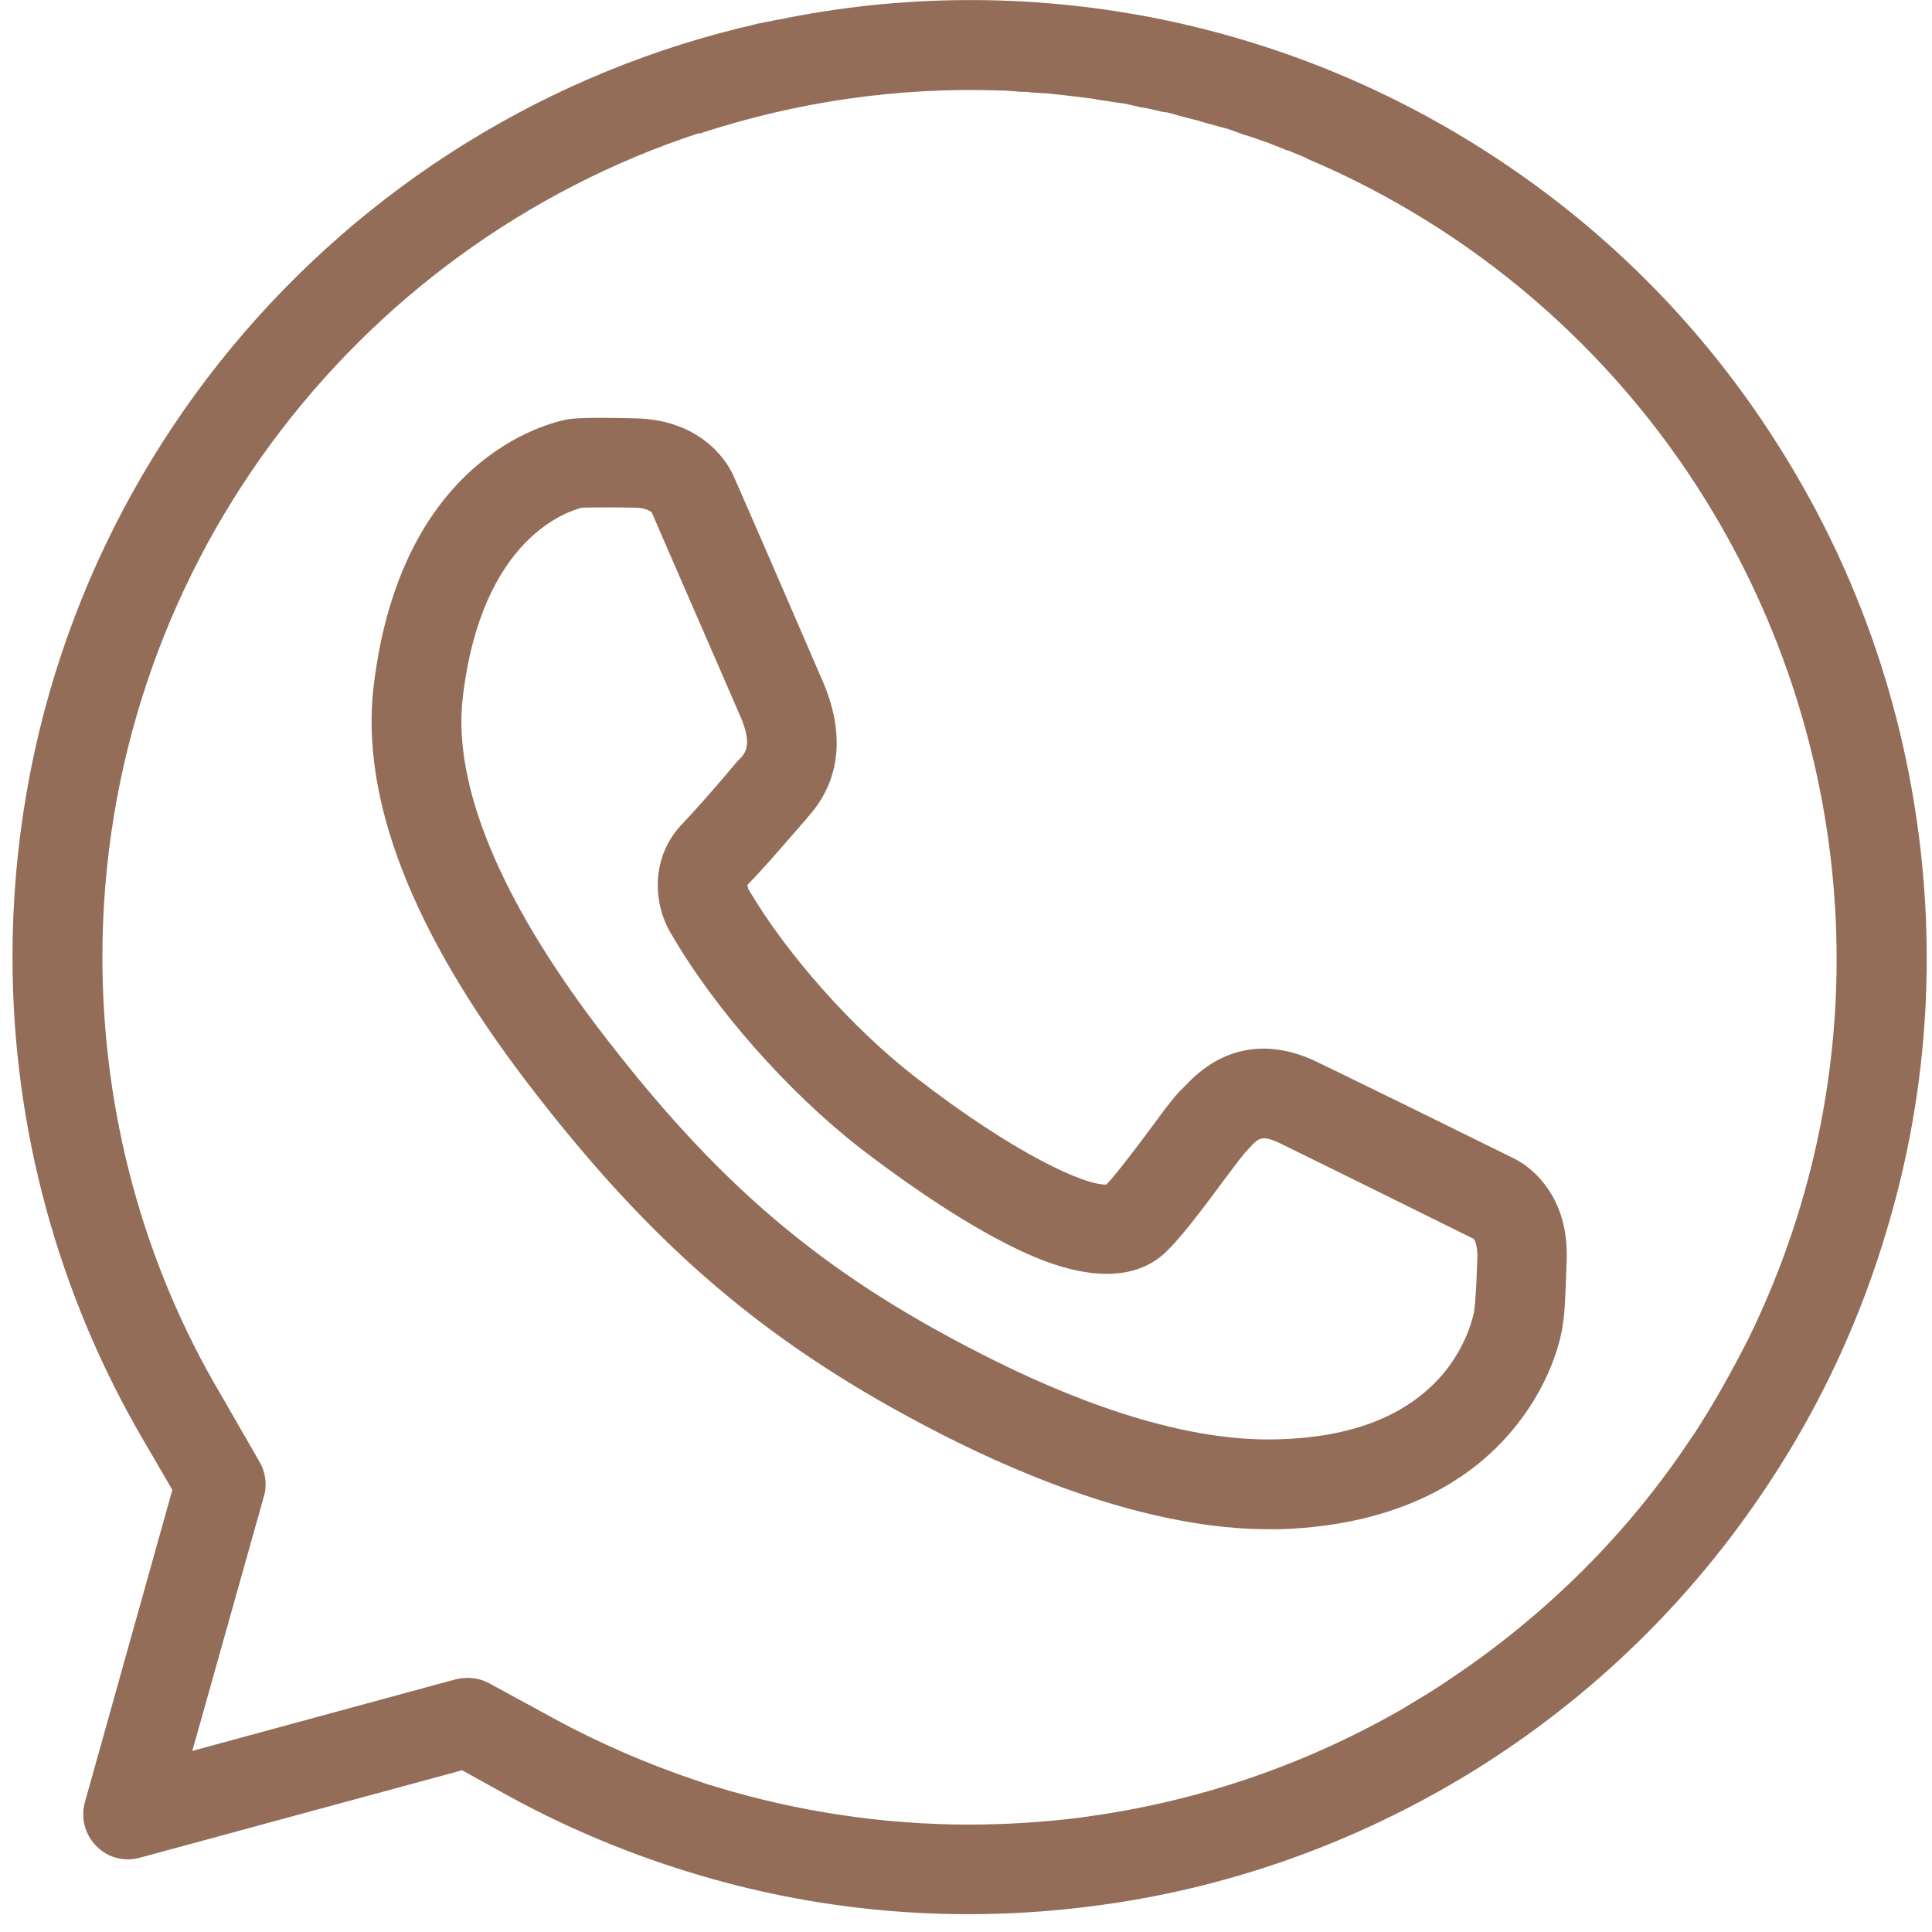 <?xml version="1.0" encoding="UTF-8"?>
<!DOCTYPE svg PUBLIC "-//W3C//DTD SVG 1.1//EN" "http://www.w3.org/Graphics/SVG/1.1/DTD/svg11.dtd">
<!-- Creator: CorelDRAW -->
<svg xmlns="http://www.w3.org/2000/svg" xml:space="preserve" width="100px" height="100px" version="1.1" style="shape-rendering:geometricPrecision; text-rendering:geometricPrecision; image-rendering:optimizeQuality; fill-rule:evenodd; clip-rule:evenodd"
viewBox="0 0 3.094 3.094"
 xmlns:xlink="http://www.w3.org/1999/xlink"
 xmlns:xodm="http://www.corel.com/coreldraw/odm/2003">
 <defs>
  <style type="text/css">
   <![CDATA[
    .fil1 {fill:none}
    .fil0 {fill:#936D58;fill-rule:nonzero}
   ]]>
  </style>
   <clipPath id="id0">
    <path d="M0 0l3.094 0 0 3.094 -3.094 0 0 -3.094z"/>
   </clipPath>
 </defs>
 <g id="Camada_x0020_1">
  <g>
  </g>
  <g style="clip-path:url(#id0)">
   <g id="_1809262396528">
    <path class="fil0" d="M2.833 2.375c0.084,-0.127 0.148,-0.266 0.19,-0.41 0.067,-0.225 0.08,-0.461 0.04,-0.693 -0.034,-0.197 -0.105,-0.383 -0.211,-0.552 -0.104,-0.167 -0.24,-0.313 -0.401,-0.429 -0.18,-0.13 -0.384,-0.219 -0.601,-0.262 -0.203,-0.04 -0.409,-0.038 -0.606,0.003l-0.001 0c-0.01,0.002 -0.02,0.004 -0.03,0.006 -0.007,0.002 -0.013,0.003 -0.02,0.005l-0.009 0.002c-0.669,0.165 -1.164,0.768 -1.164,1.488 0,0.273 0.073,0.54 0.21,0.774l0.046 0.079 -0.14 0.5c-0.007,0.025 0,0.052 0.018,0.07 0.018,0.019 0.045,0.026 0.07,0.019l0.516 -0.14 0.076 0.042c0.097,0.053 0.199,0.095 0.304,0.126l0 0c0.202,0.06 0.415,0.077 0.626,0.05 0.217,-0.027 0.425,-0.101 0.612,-0.216 0.191,-0.118 0.352,-0.275 0.475,-0.462zm-0.508 0.312l-0.003 0.002c-0.009,0.006 -0.019,0.013 -0.029,0.019 -0.014,0.009 -0.028,0.017 -0.041,0.025l-0.003 0.002c-0.159,0.092 -0.333,0.151 -0.514,0.175l-0.006 0.001c-0.058,0.007 -0.117,0.011 -0.177,0.011 -0.138,0 -0.276,-0.021 -0.407,-0.061l0 0 -0.006 -0.002 -0.001 0c-0.006,-0.002 -0.012,-0.004 -0.018,-0.006l0 0c-0.081,-0.027 -0.16,-0.061 -0.235,-0.102l-0.101 -0.055c-0.016,-0.009 -0.035,-0.011 -0.053,-0.007l-0.423 0.115 0.115 -0.409c0.005,-0.018 0.002,-0.039 -0.008,-0.055l-0.061 -0.106c-0.125,-0.211 -0.19,-0.454 -0.19,-0.701 0,-0.615 0.401,-1.138 0.956,-1.32l0 0.001c0.155,-0.051 0.319,-0.075 0.484,-0.069l0.006 0c0.008,0.001 0.016,0.001 0.024,0.002 0.006,0 0.012,0 0.017,0.001l0.015 0.001c0.008,0 0.016,0.001 0.024,0.002l0.01 0.001c0.009,0.001 0.017,0.002 0.026,0.003l0.007 0.001c0.009,0.001 0.018,0.002 0.027,0.004l0.007 0.001c0.009,0.001 0.018,0.003 0.027,0.004l0.008 0.001c0.008,0.002 0.017,0.004 0.026,0.006l0.007 0.001c0.009,0.002 0.018,0.004 0.026,0.006l0.008 0.001c0.009,0.002 0.017,0.005 0.026,0.007l0.007 0.002c0.009,0.002 0.017,0.004 0.026,0.007l0.007 0.002c0.009,0.002 0.017,0.005 0.026,0.007l0.007 0.002c0.008,0.003 0.017,0.006 0.025,0.009l0.007 0.002c0.009,0.003 0.017,0.006 0.026,0.009l0.006 0.002c0.009,0.004 0.018,0.007 0.027,0.011l0.004 0.001c0.01,0.004 0.019,0.008 0.029,0.012l0.001 0.001c0.265,0.112 0.488,0.304 0.638,0.546 0.244,0.393 0.287,0.899 0.069,1.344 -0.027,0.053 -0.056,0.105 -0.088,0.154l-0.003 0.004c-0.101,0.153 -0.232,0.283 -0.384,0.385z"/>
    <path class="fil0" d="M1.29 1.313l0.005 -0.006c0.064,-0.072 0.048,-0.157 0.023,-0.215 -0.037,-0.086 -0.133,-0.307 -0.142,-0.327 -0.015,-0.036 -0.062,-0.093 -0.158,-0.095 -0.074,-0.002 -0.099,0 -0.104,0.001 -0.001,0 -0.001,0 -0.002,0 -0.011,0.002 -0.269,0.044 -0.314,0.431 -0.02,0.178 0.062,0.39 0.245,0.63 0.203,0.266 0.389,0.424 0.665,0.565 0.137,0.07 0.337,0.152 0.524,0.152 0.006,0 0.012,0 0.018,0 0.21,-0.007 0.321,-0.094 0.378,-0.166 0.061,-0.076 0.074,-0.151 0.075,-0.164 0.002,-0.009 0.004,-0.035 0.006,-0.103 0.003,-0.096 -0.052,-0.146 -0.087,-0.162 -0.02,-0.01 -0.225,-0.111 -0.31,-0.152 -0.056,-0.028 -0.14,-0.044 -0.215,0.038 -0.001,0.001 -0.001,0.001 -0.001,0.001 -0.01,0.009 -0.021,0.022 -0.051,0.063 -0.019,0.026 -0.057,0.076 -0.073,0.093 -0.033,0.002 -0.146,-0.048 -0.306,-0.172 -0.101,-0.078 -0.208,-0.199 -0.268,-0.302 0,-0.002 -0.001,-0.004 -0.001,-0.006 0.025,-0.025 0.065,-0.072 0.093,-0.104l0 0zm0.088 0.526c0.048,0.037 0.142,0.106 0.232,0.152 0.043,0.022 0.174,0.088 0.254,0.017 0.022,-0.02 0.054,-0.061 0.096,-0.118 0.012,-0.016 0.027,-0.036 0.033,-0.043 0.003,-0.003 0.006,-0.007 0.009,-0.01 0.013,-0.014 0.019,-0.02 0.048,-0.006 0.086,0.042 0.302,0.149 0.31,0.153 0.002,0.002 0.006,0.011 0.006,0.028 -0.002,0.06 -0.004,0.081 -0.005,0.085 0,0.002 0,0.001 0,0.002 -0.001,0.005 -0.01,0.053 -0.049,0.1 -0.056,0.067 -0.145,0.103 -0.266,0.106 -0.162,0.005 -0.346,-0.071 -0.473,-0.136 -0.258,-0.131 -0.425,-0.273 -0.616,-0.524 -0.157,-0.207 -0.232,-0.389 -0.216,-0.527 0.03,-0.26 0.172,-0.3 0.191,-0.305 0.007,0 0.029,-0.001 0.083,0 0.018,0 0.026,0.005 0.029,0.008 0.003,0.008 0.104,0.239 0.142,0.327 0.019,0.044 0.007,0.057 0.002,0.064 -0.001,0.001 -0.002,0.002 -0.003,0.003l-0.004 0.004c-0.041,0.049 -0.071,0.082 -0.087,0.099 -0.053,0.054 -0.048,0.129 -0.02,0.176 0.069,0.12 0.188,0.255 0.304,0.345l0 0z"/>
   </g>
  </g>
  <polygon class="fil1" points="0,0 3.094,0 3.094,3.094 0,3.094 "/>
 </g>
</svg>
